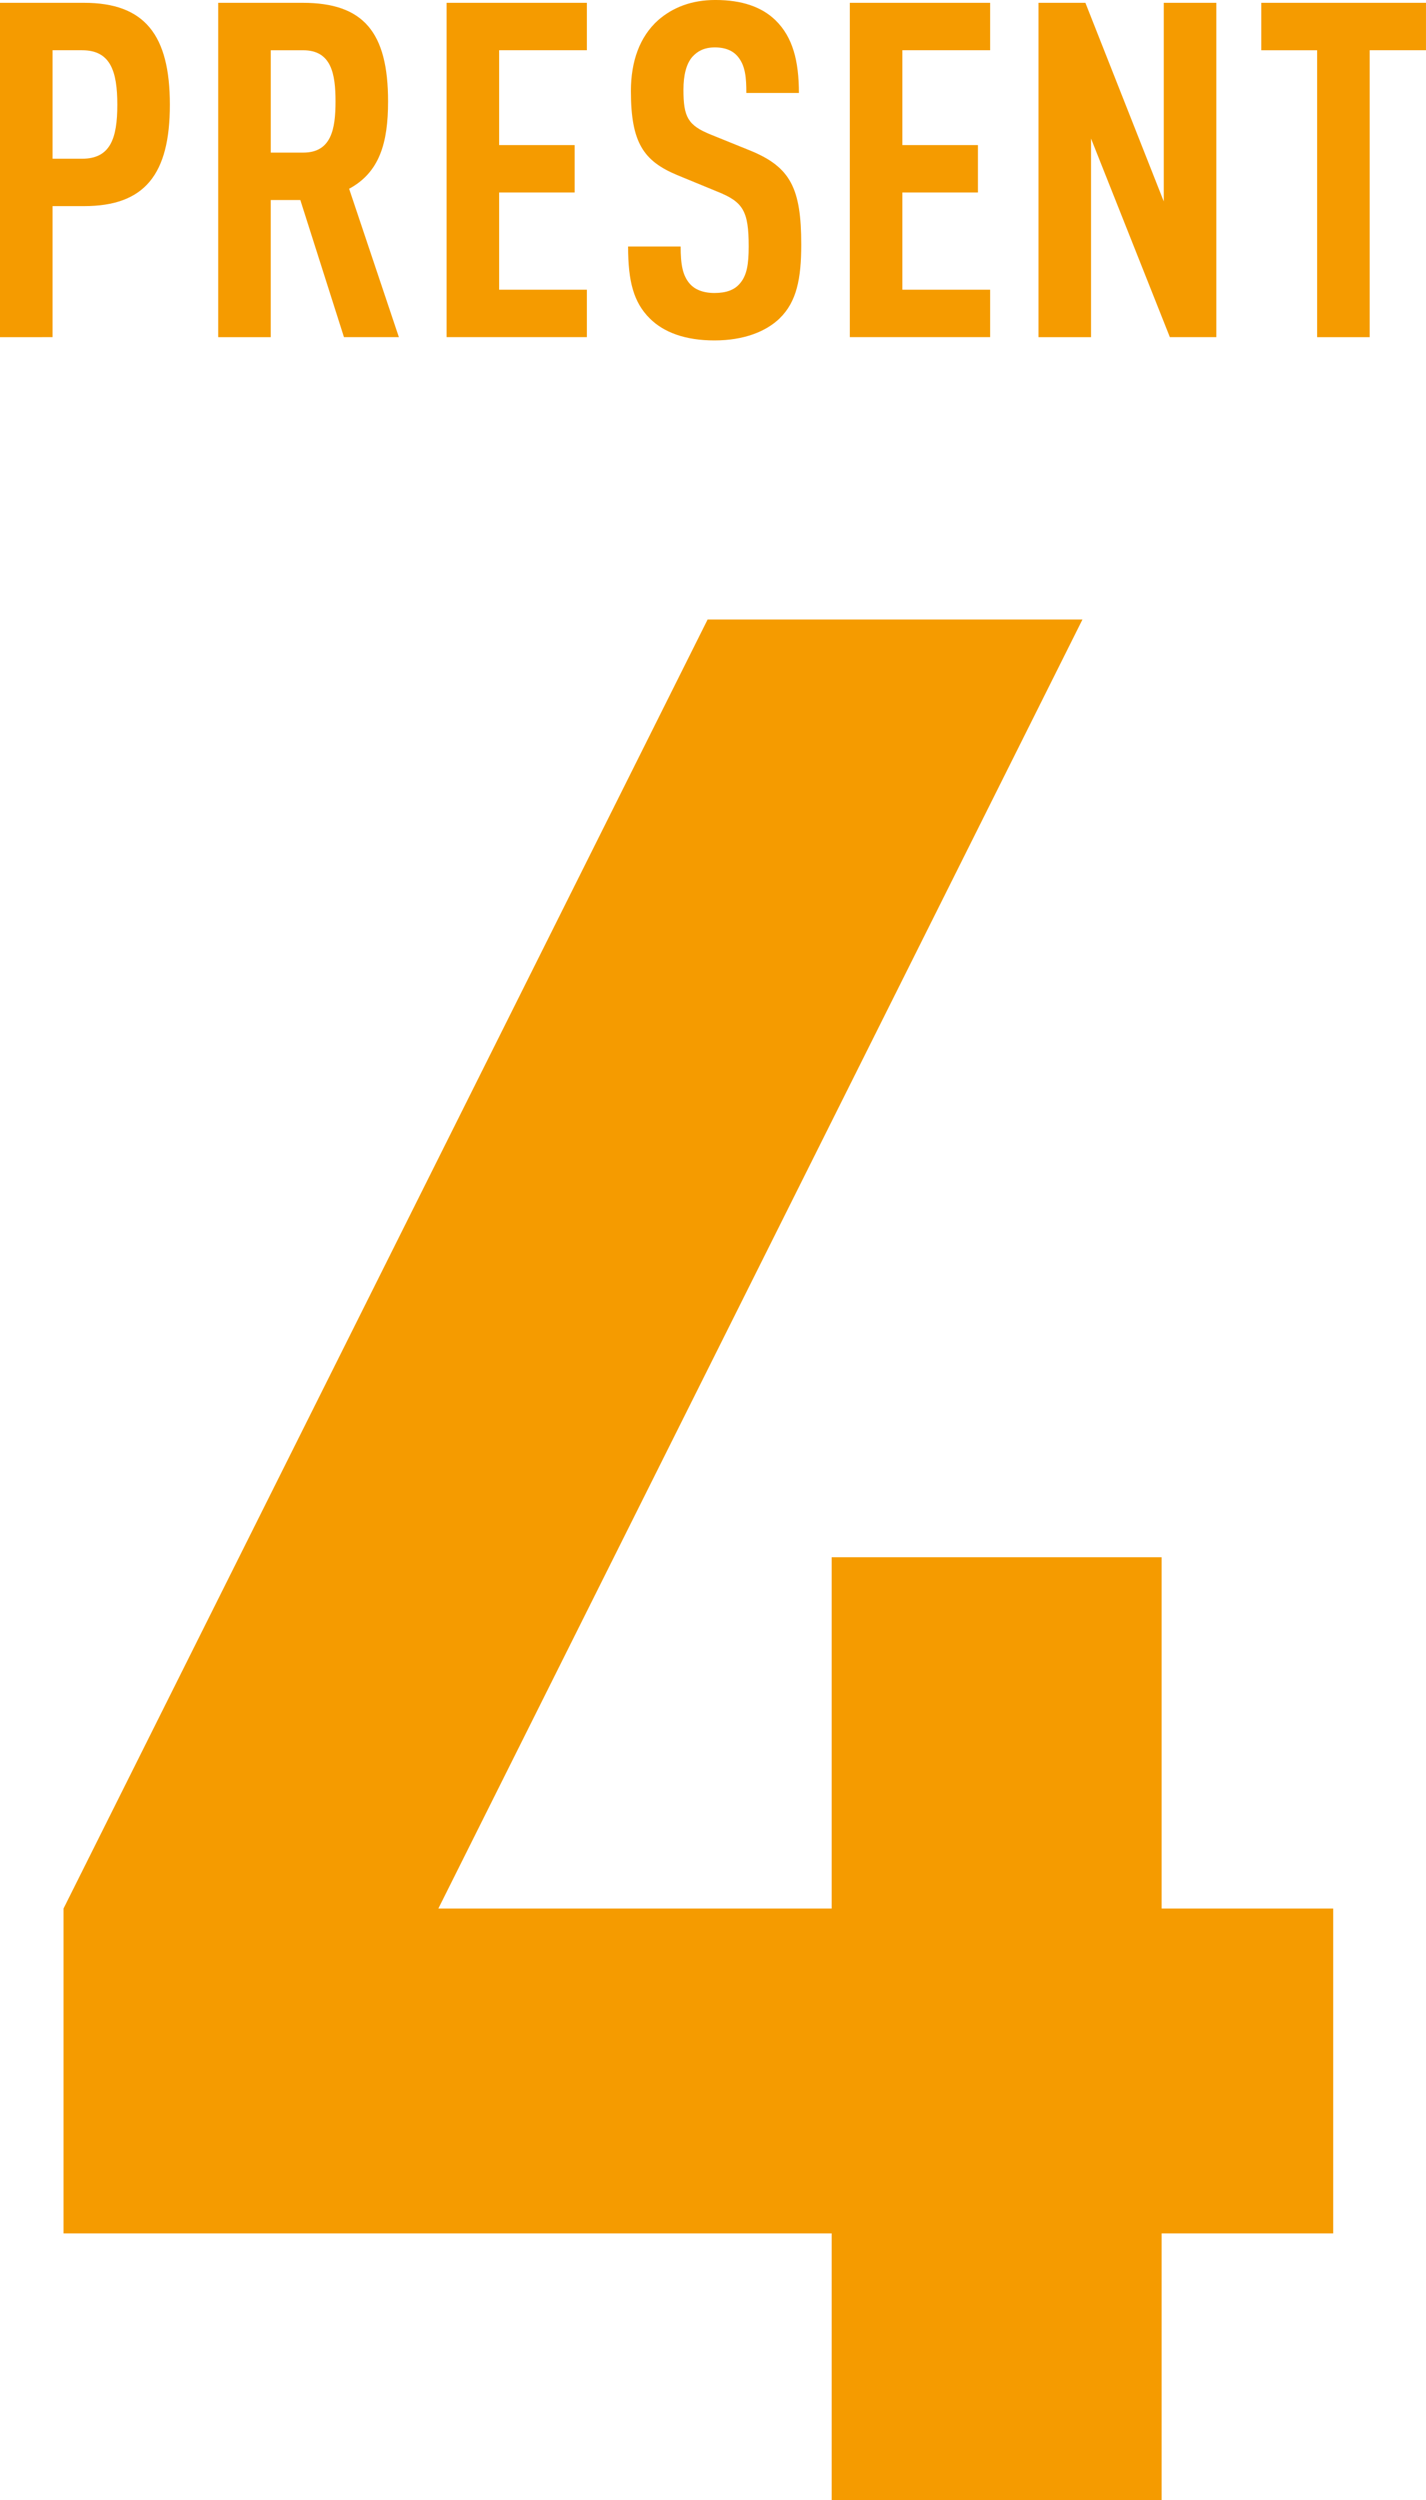 <?xml version="1.0" encoding="UTF-8"?><svg id="b" xmlns="http://www.w3.org/2000/svg" viewBox="0 0 97.236 170.371"><g id="c"><g><g><path d="m5.728,14.047h-2.144v8.928H0V.192h5.728c4.128,0,5.855,2.176,5.855,6.943s-1.728,6.911-5.855,6.911Zm-.128-10.623h-2.016v7.392h2.016c1.92,0,2.4-1.376,2.4-3.68s-.48-3.712-2.4-3.712Z" style="fill:#f59b00;"/><path d="m23.455,22.975l-2.976-9.344h-2.017v9.344h-3.583V.192h5.76c4.159,0,5.823,2.016,5.823,6.72,0,2.815-.576,4.831-2.656,5.951l3.393,10.111h-3.744Zm-2.783-19.551h-2.209v6.976h2.209c1.92,0,2.207-1.6,2.207-3.487s-.287-3.488-2.207-3.488Z" style="fill:#f59b00;"/><path d="m30.451,22.975V.192h9.567v3.231h-5.983v6.464h5.151v3.231h-5.151v6.624h5.983v3.231h-9.567Z" style="fill:#f59b00;"/><path d="m53.164,21.694c-.928.896-2.432,1.504-4.448,1.504-1.983,0-3.456-.544-4.415-1.504-1.088-1.088-1.473-2.495-1.473-4.896h3.584c0,1.216.128,1.984.641,2.56.319.353.863.608,1.663.608.832,0,1.376-.224,1.728-.64.48-.544.608-1.312.608-2.528,0-2.432-.384-3.04-2.144-3.743l-2.721-1.12c-2.303-.96-3.167-2.208-3.167-5.728,0-2.048.608-3.712,1.856-4.832.991-.863,2.271-1.376,3.902-1.376,1.824,0,3.168.48,4.096,1.376,1.185,1.152,1.601,2.784,1.601,4.96h-3.584c0-1.024-.063-1.824-.544-2.432-.32-.416-.832-.672-1.6-.672-.736,0-1.184.256-1.536.64-.416.479-.608,1.248-.608,2.24,0,1.855.289,2.432,1.889,3.071l2.688,1.088c2.72,1.12,3.456,2.56,3.456,6.399,0,2.336-.32,3.904-1.472,5.023Z" style="fill:#f59b00;"/><path d="m57.948,22.975V.192h9.567v3.231h-5.984v6.464h5.152v3.231h-5.152v6.624h5.984v3.231h-9.567Z" style="fill:#f59b00;"/><path d="m79.771,22.975l-5.376-13.535v13.535h-3.583V.192h3.199l5.344,13.535V.192h3.584v22.782h-3.168Z" style="fill:#f59b00;"/><path d="m93.396,3.424v19.551h-3.584V3.424h-3.807V.192h11.23v3.231h-3.84Z" style="fill:#f59b00;"/></g><path d="m79.209,152.191v18.18h-22.499v-18.18H4.332v-22.139L48.25,42.216h25.56l-43.919,87.837h26.819v-23.939h22.499v23.939h11.699v22.139h-11.699Z" style="fill:#f59b00;"/></g></g></svg>